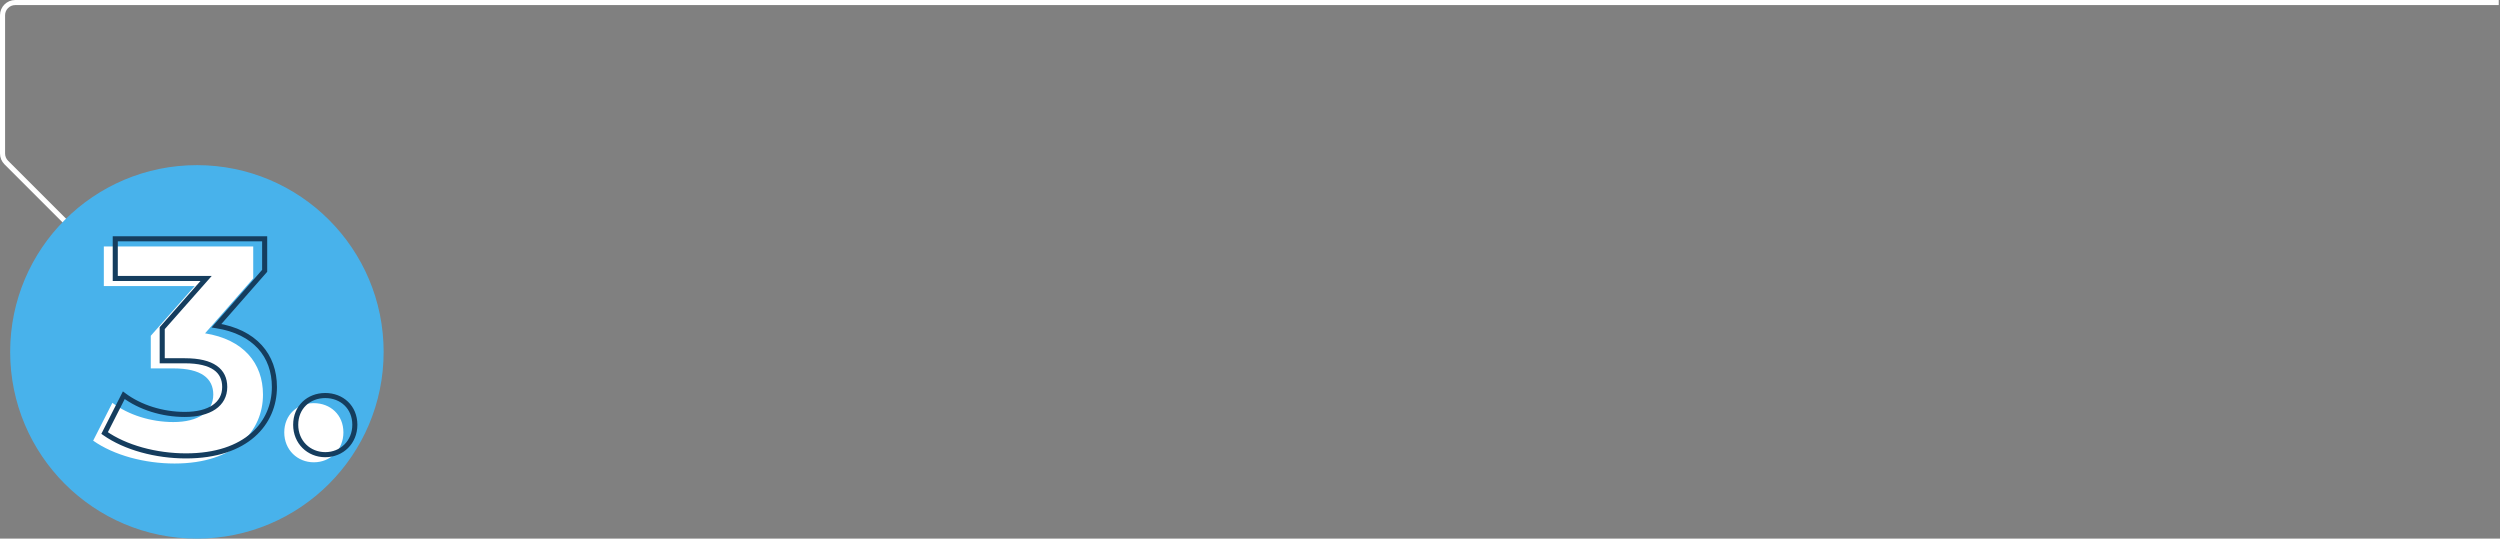 <svg width="984" height="212" viewBox="0 0 984 212" fill="none" xmlns="http://www.w3.org/2000/svg">
<rect x="0" y="0" width="984" height="212" fill="#808080" stroke="none"/>
<path d="M71.5 133L2.464 63.965C1.527 63.027 1 61.755 1 60.429V6C1 3.239 3.239 1 6 1H983.5" stroke="white" stroke-width="2"/>
<circle cx="77.5" cy="138.5" r="73.5" fill="#48B2EB"/>
<path d="M80.709 131.2L99.669 109.6V97H40.869V112.6H76.629L59.349 132.16V145H68.229C79.269 145 83.949 148.96 83.949 155.32C83.949 162.16 77.949 166.12 68.229 166.12C59.469 166.12 50.589 163.36 44.229 158.56L36.669 173.44C44.829 179.2 56.949 182.44 68.709 182.44C92.589 182.44 103.509 169.48 103.509 155.32C103.509 142.96 95.829 133.6 80.709 131.2ZM123.525 181.96C130.005 181.96 135.165 177.04 135.165 170.2C135.165 163.24 130.005 158.68 123.525 158.68C117.045 158.68 111.885 163.24 111.885 170.2C111.885 177.04 117.045 181.96 123.525 181.96Z" fill="white"/>
<path d="M85.209 128.2L84.457 127.54L83.261 128.903L85.052 129.188L85.209 128.2ZM104.169 106.6L104.921 107.26L105.169 106.977V106.6H104.169ZM104.169 94H105.169V93H104.169V94ZM45.369 94V93H44.369V94H45.369ZM45.369 109.6H44.369V110.6H45.369V109.6ZM81.129 109.6L81.879 110.262L83.347 108.6H81.129V109.6ZM63.849 129.16L63.1 128.498L62.849 128.782V129.16H63.849ZM63.849 142H62.849V143H63.849V142ZM48.729 155.56L49.331 154.762L48.378 154.043L47.837 155.107L48.729 155.56ZM41.169 170.44L40.278 169.987L39.886 170.758L40.592 171.257L41.169 170.44ZM85.961 128.86L104.921 107.26L103.418 105.94L84.457 127.54L85.961 128.86ZM105.169 106.6V94H103.169V106.6H105.169ZM104.169 93H45.369V95H104.169V93ZM44.369 94V109.6H46.369V94H44.369ZM45.369 110.6H81.129V108.6H45.369V110.6ZM80.38 108.938L63.1 128.498L64.599 129.822L81.879 110.262L80.38 108.938ZM62.849 129.16V142H64.849V129.16H62.849ZM63.849 143H72.729V141H63.849V143ZM72.729 143C78.158 143 81.848 143.979 84.156 145.594C86.402 147.167 87.449 149.42 87.449 152.32H89.449C89.449 148.86 88.156 145.953 85.302 143.956C82.51 142.001 78.34 141 72.729 141V143ZM87.449 152.32C87.449 155.401 86.119 157.795 83.672 159.458C81.181 161.151 77.473 162.12 72.729 162.12V164.12C77.705 164.12 81.857 163.109 84.796 161.112C87.779 159.085 89.449 156.079 89.449 152.32H87.449ZM72.729 162.12C64.159 162.12 55.497 159.415 49.331 154.762L48.127 156.358C54.681 161.305 63.779 164.12 72.729 164.12V162.12ZM47.837 155.107L40.278 169.987L42.061 170.893L49.621 156.013L47.837 155.107ZM40.592 171.257C48.961 177.164 61.297 180.44 73.209 180.44V178.44C61.601 178.44 49.697 175.236 41.746 169.623L40.592 171.257ZM73.209 180.44C85.327 180.44 94.282 177.15 100.223 171.942C106.171 166.728 109.009 159.666 109.009 152.32H107.009C107.009 159.134 104.387 165.632 98.905 170.438C93.416 175.25 84.972 178.44 73.209 178.44V180.44ZM109.009 152.32C109.009 145.925 107.018 140.245 103.019 135.852C99.024 131.464 93.098 128.44 85.366 127.212L85.052 129.188C92.44 130.36 97.915 133.216 101.54 137.198C105.16 141.175 107.009 146.355 107.009 152.32H109.009ZM128.025 179.96C135.05 179.96 140.665 174.599 140.665 167.2H138.665C138.665 173.481 133.959 177.96 128.025 177.96V179.96ZM140.665 167.2C140.665 159.647 135.015 154.68 128.025 154.68V156.68C133.994 156.68 138.665 160.833 138.665 167.2H140.665ZM128.025 154.68C121.034 154.68 115.385 159.647 115.385 167.2H117.385C117.385 160.833 122.055 156.68 128.025 156.68V154.68ZM115.385 167.2C115.385 174.599 120.999 179.96 128.025 179.96V177.96C122.09 177.96 117.385 173.481 117.385 167.2H115.385Z" fill="#153D5E"/>
</svg>
